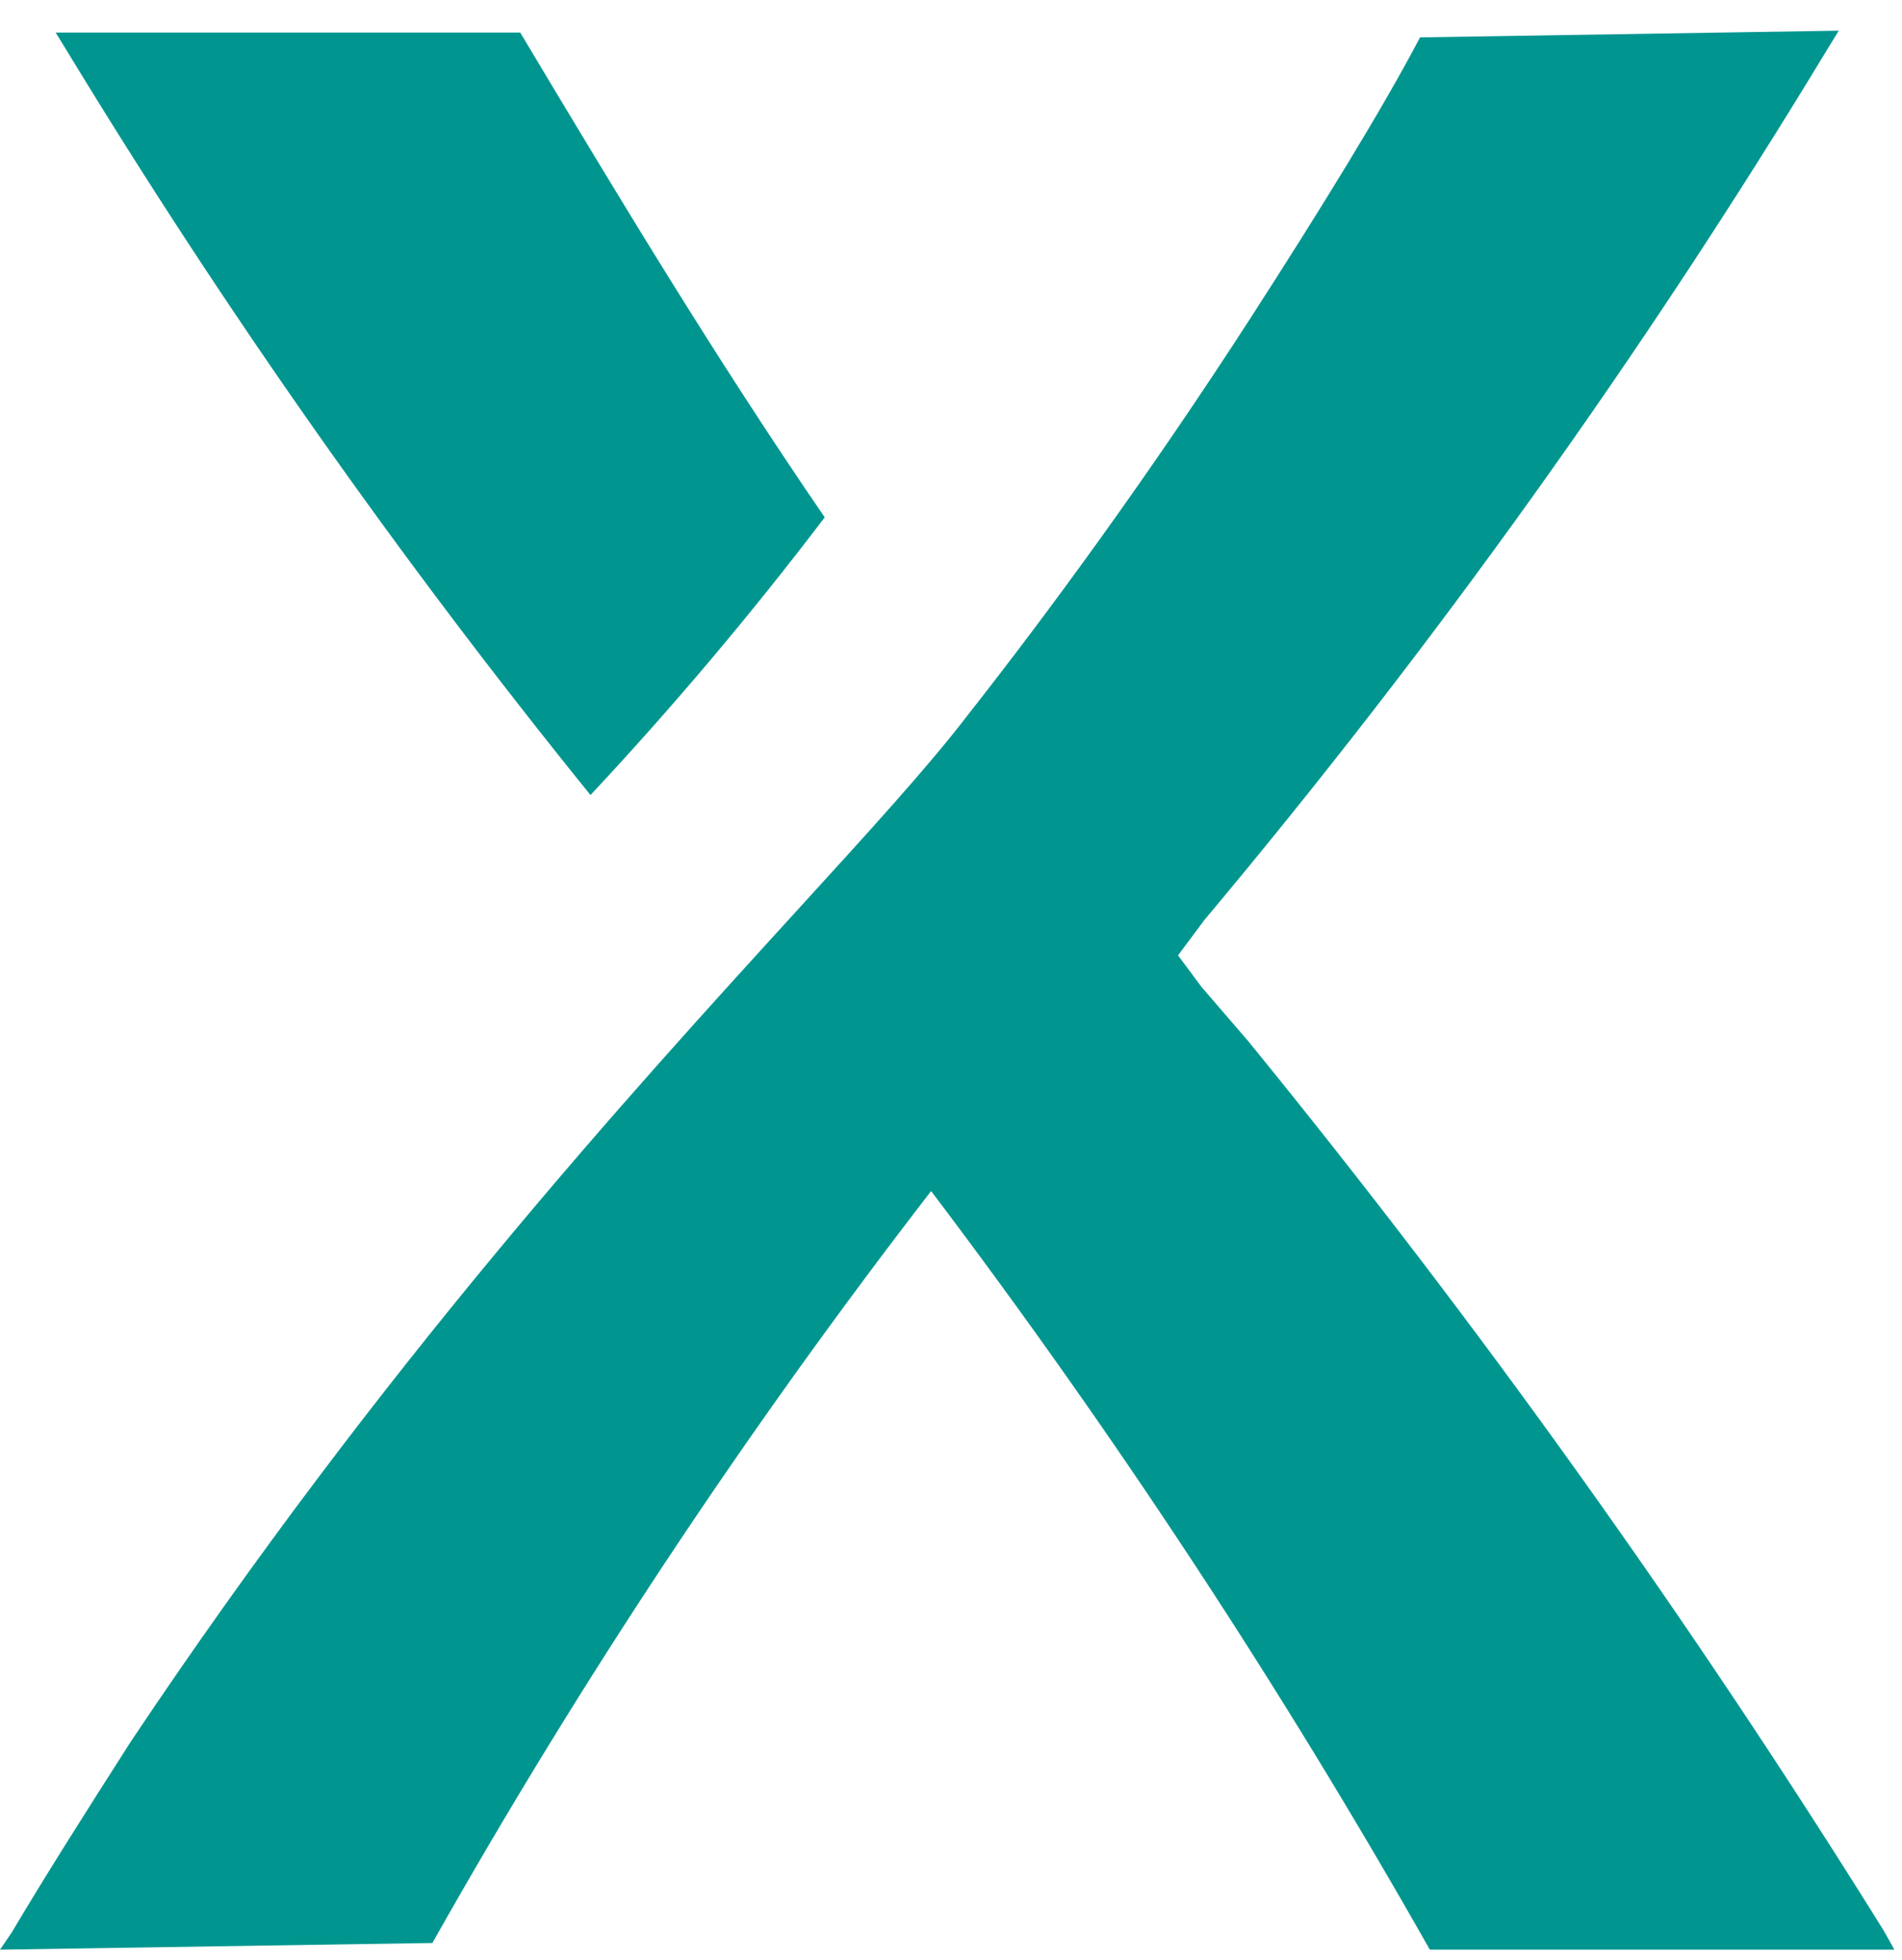 <svg width="33" height="34" viewBox="0 0 33 34" fill="none" xmlns="http://www.w3.org/2000/svg">
<path fill-rule="evenodd" clip-rule="evenodd" d="M2.269 30.215C1.507 31.407 0.813 32.499 0.203 33.526L0 33.824L7.502 33.708C10.064 29.163 12.956 24.804 16.155 20.663C19.33 24.86 22.221 29.256 24.808 33.824H32.868L32.682 33.492C29.343 28.128 25.661 22.974 21.658 18.064L20.845 17.12L20.439 16.574L20.896 15.961C24.884 11.204 28.496 6.157 31.7 0.863L31.903 0.532L24.638 0.648C23.978 1.906 22.894 3.661 21.709 5.499C19.914 8.28 18.187 10.63 16.781 12.418C16.113 13.291 15.097 14.405 13.833 15.79C10.902 19.003 6.635 23.679 2.269 30.215ZM14.309 8.975C12.413 6.21 10.719 3.396 9.026 0.565H0.966L1.169 0.896C3.898 5.387 6.93 9.695 10.245 13.793C11.683 12.255 13.039 10.647 14.309 8.975Z" fill="#00968F"/>
</svg>
